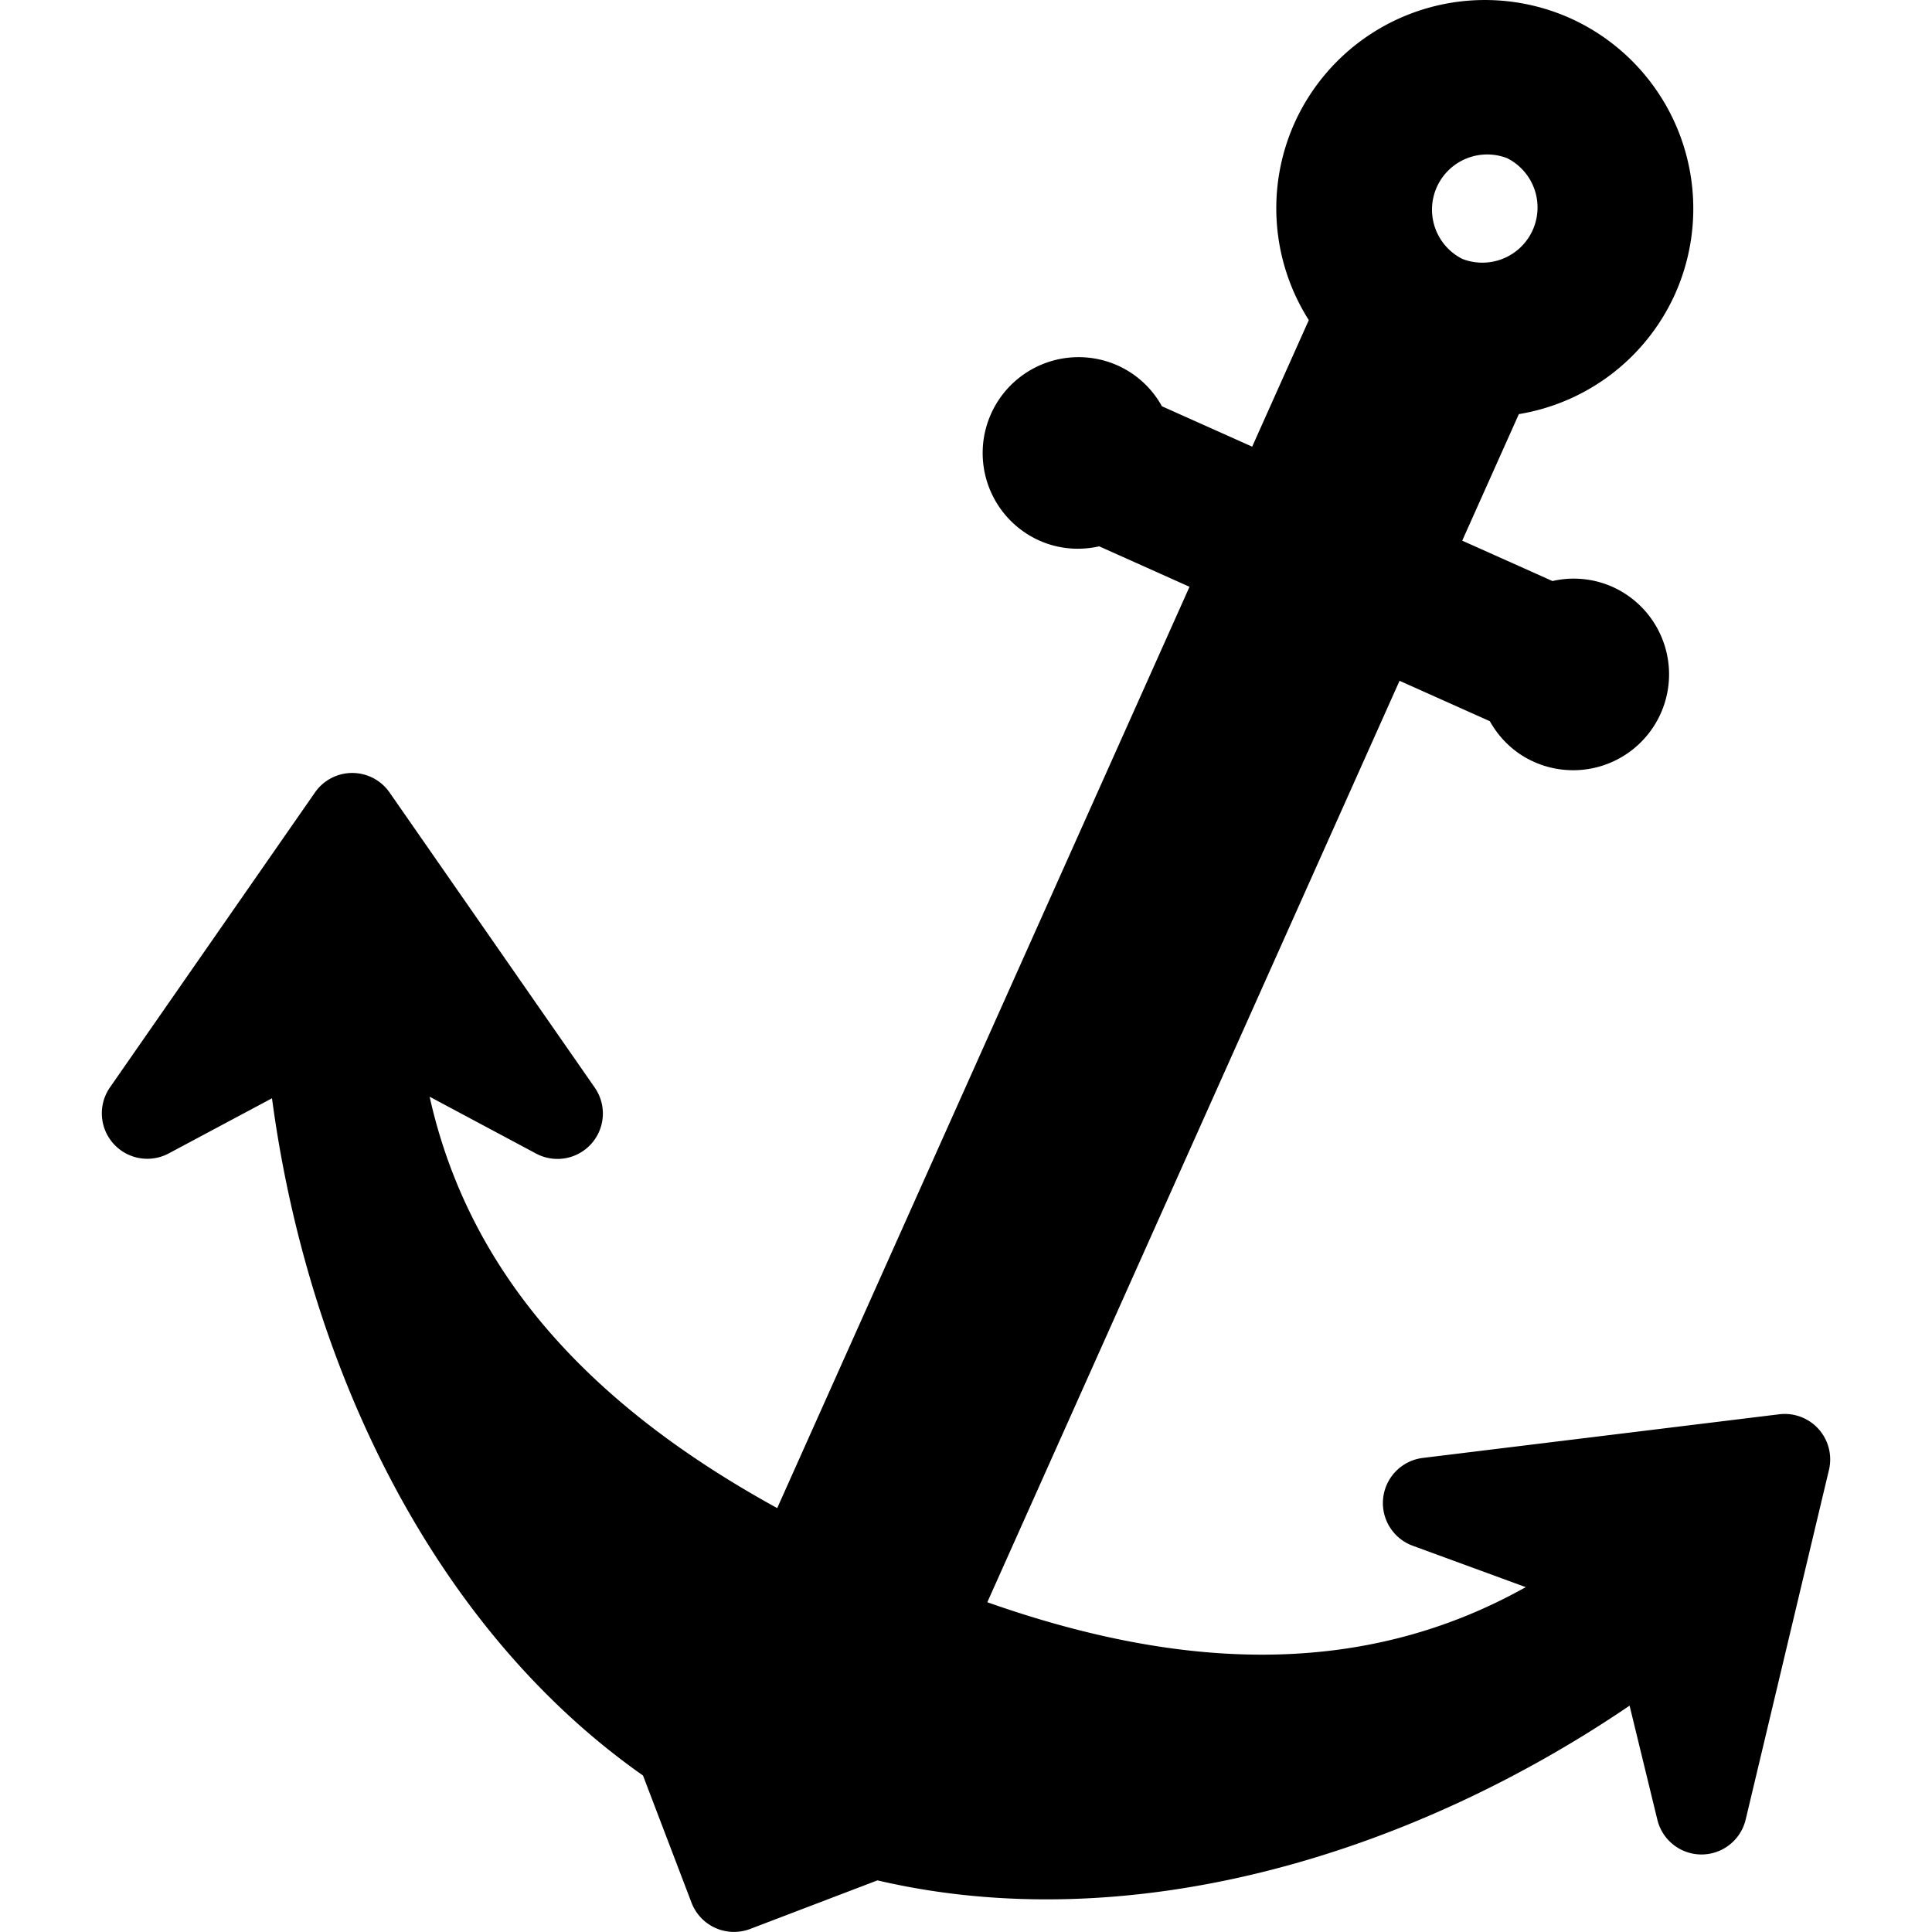 <svg xmlns="http://www.w3.org/2000/svg" xml:space="preserve" stroke-linecap="round" stroke-linejoin="round" stroke-miterlimit="10" clip-rule="evenodd" viewBox="0 0 32 32">
    <style>
        .favicon-fill {
            fill: #000000;
        }

        @media (prefers-color-scheme: dark) {
            .favicon-fill {
                fill: #ffffff;
            }
        }
    </style>
    <path fill-rule="evenodd" d="M24.965 2.621a.914.914 0 0 1-.745 1.667.914.914 0 0 1 .745-1.667m3.95 27.512 1.378-5.785a.753.753 0 0 0-.824-.923l-5.903.723a.753.753 0 0 0-.168 1.454l1.873.686c-2.777 1.555-5.815 1.344-8.918.25l6.828-15.262 1.495.669c.161.287.408.53.732.674a1.588 1.588 0 1 0 1.297-2.9 1.576 1.576 0 0 0-.991-.095l-1.495-.669.938-2.096a3.453 3.453 0 0 0 2.589-1.993A3.46 3.46 0 0 0 26.004.3a3.46 3.46 0 0 0-4.565 1.743 3.453 3.453 0 0 0 .239 3.259l-.938 2.096-1.495-.669a1.574 1.574 0 0 0-.732-.675 1.588 1.588 0 1 0-1.297 2.9c.324.144.67.167.99.095l1.496.67-6.829 15.26c-2.883-1.584-5.065-3.708-5.757-6.814l1.76.94a.752.752 0 0 0 .972-1.095l-3.395-4.883a.752.752 0 0 0-1.237 0l-3.395 4.884a.753.753 0 0 0 .974 1.093l1.71-.913c.584 4.383 2.633 8.75 6.145 11.217l.804 2.107a.753.753 0 0 0 .972.434l2.107-.804c4.18.975 8.801-.409 12.458-2.894l.459 1.885a.752.752 0 0 0 1.465-.004" class="favicon-fill"/>
</svg>